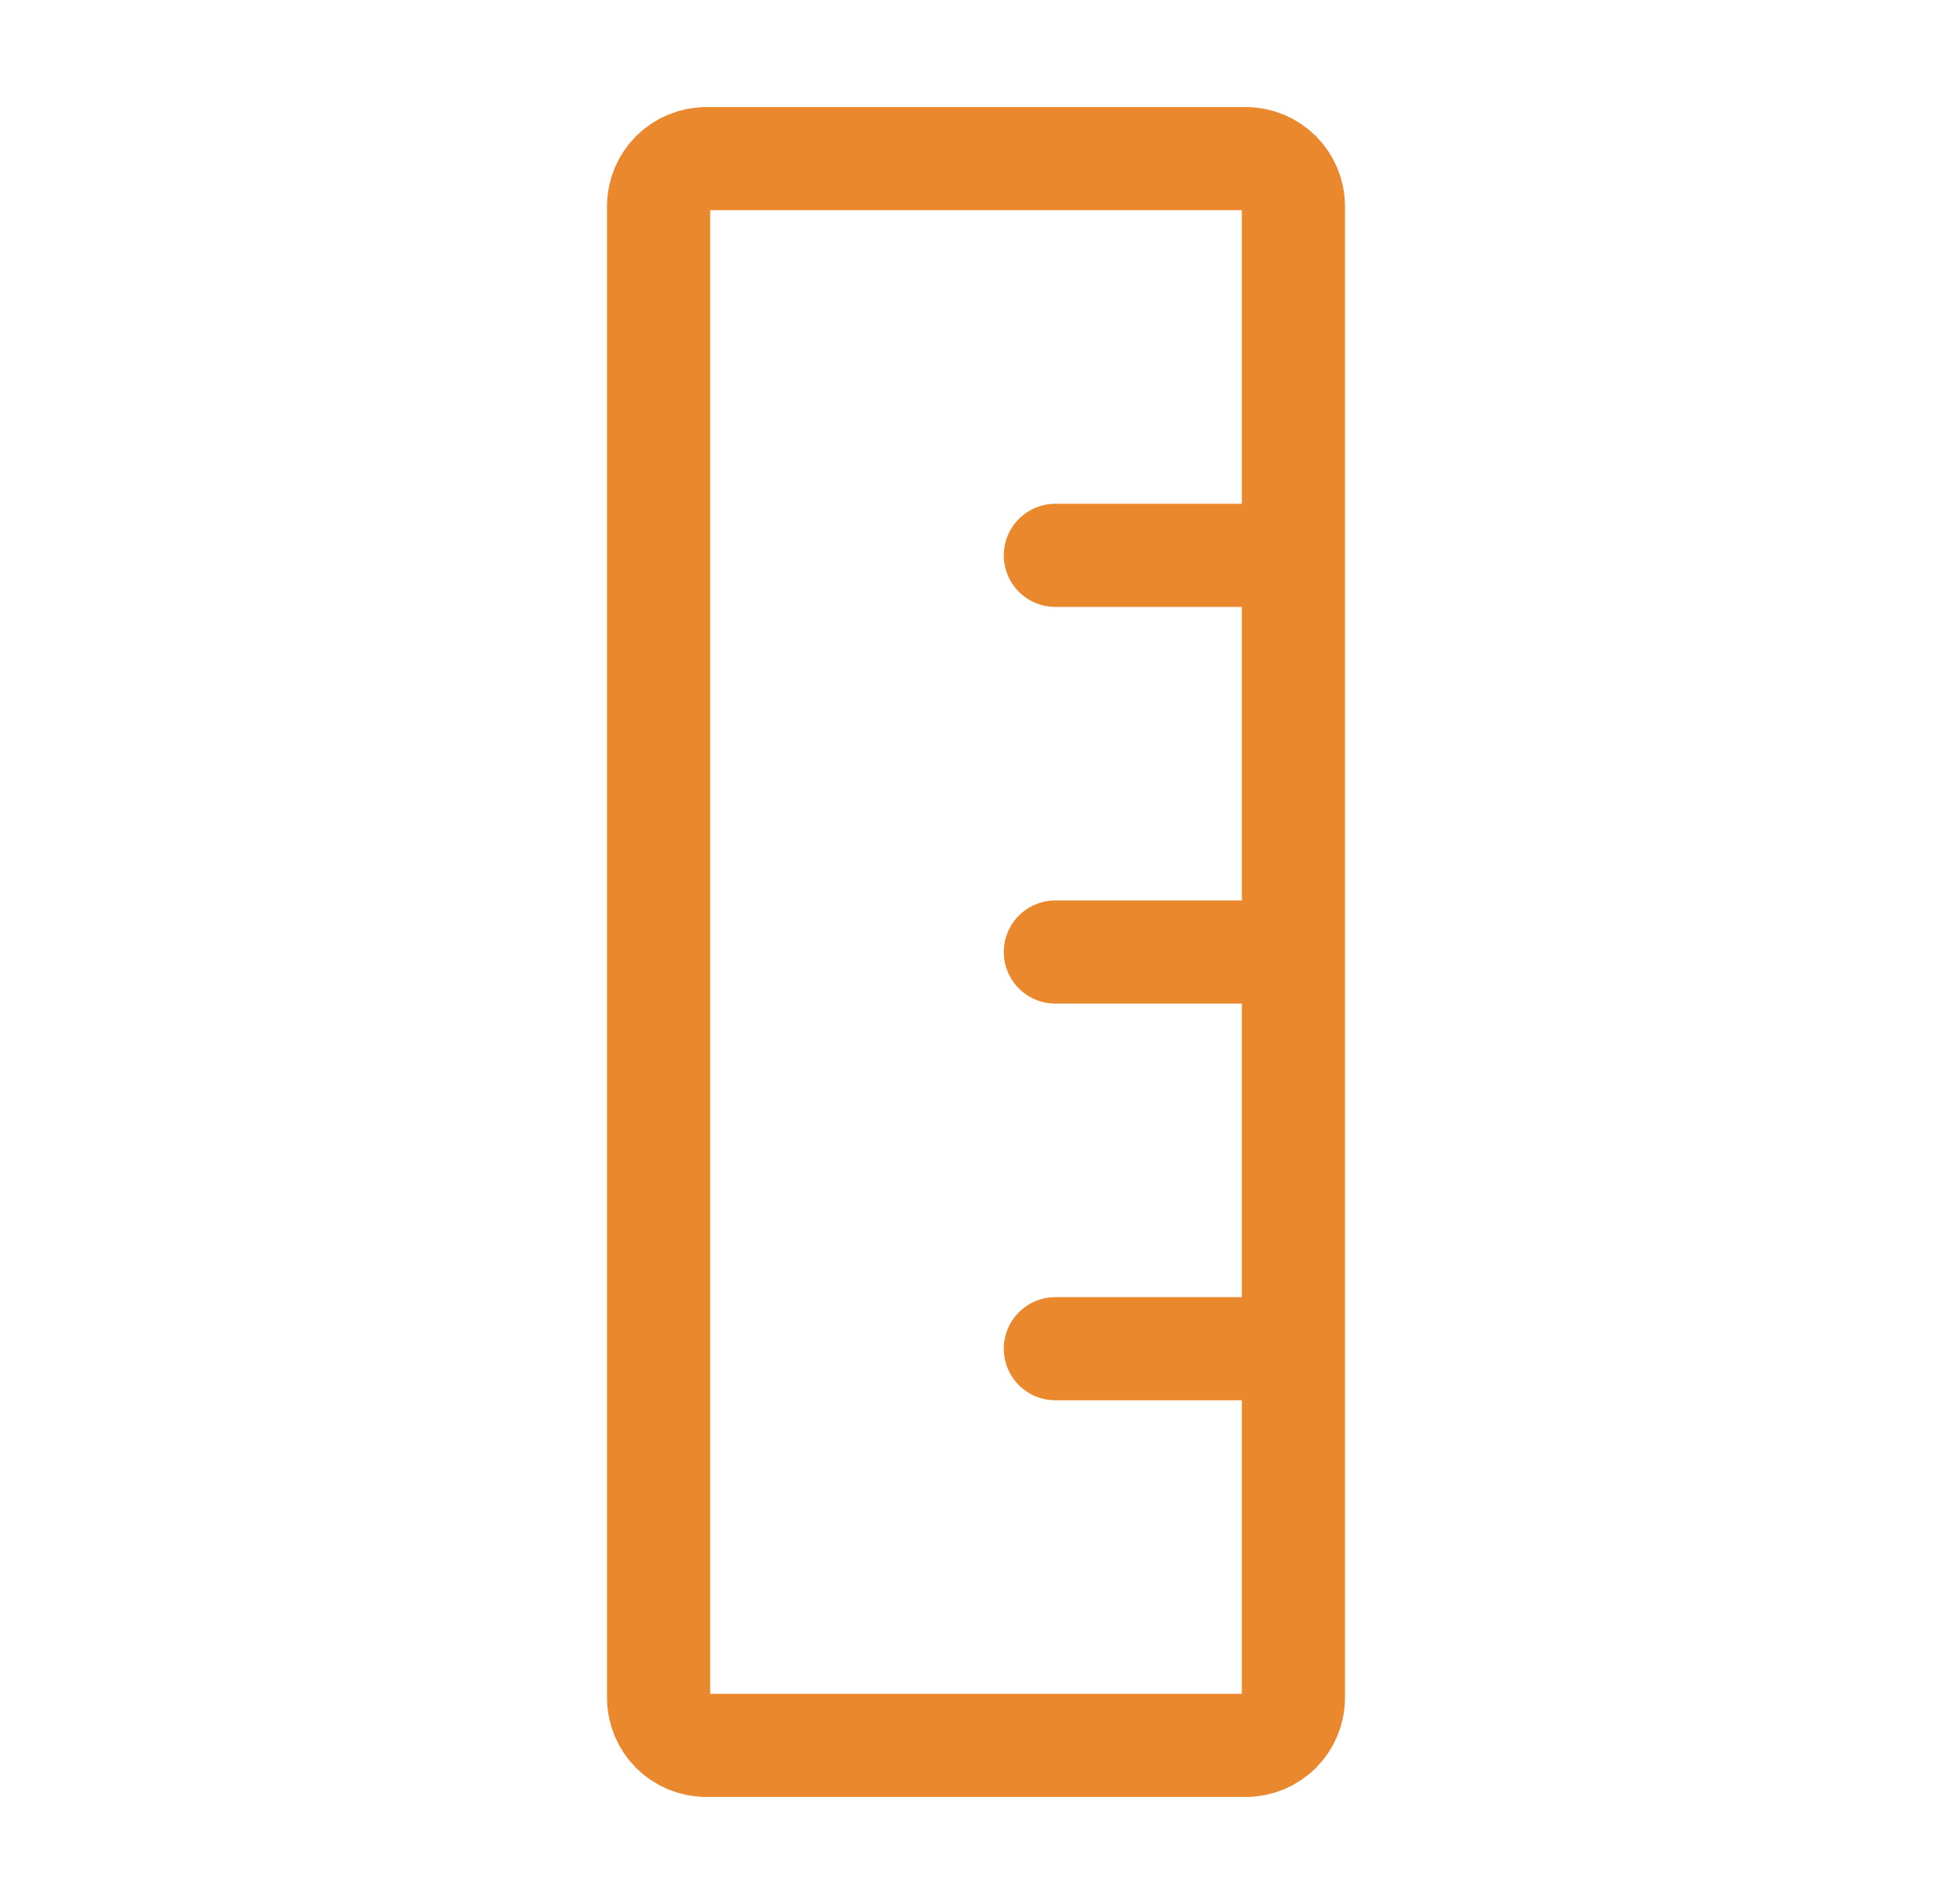 <svg width="41" height="40" viewBox="0 0 41 40" fill="none" xmlns="http://www.w3.org/2000/svg">
<path d="M27.167 11.667V4.333C27.167 4.068 27.061 3.814 26.874 3.626C26.686 3.439 26.432 3.333 26.167 3.333H14.833C14.568 3.333 14.314 3.439 14.126 3.626C13.939 3.814 13.833 4.068 13.833 4.333V35.667C13.833 35.932 13.939 36.186 14.126 36.374C14.314 36.562 14.568 36.667 14.833 36.667H26.167C26.432 36.667 26.686 36.562 26.874 36.374C27.061 36.186 27.167 35.932 27.167 35.667V28.334M27.167 11.667H22.167M27.167 11.667V20M27.167 28.334V20M27.167 28.334H22.167M27.167 20H22.167" stroke="#EA882D" stroke-width="2.167" stroke-linecap="round" stroke-linejoin="round"/>
</svg>
